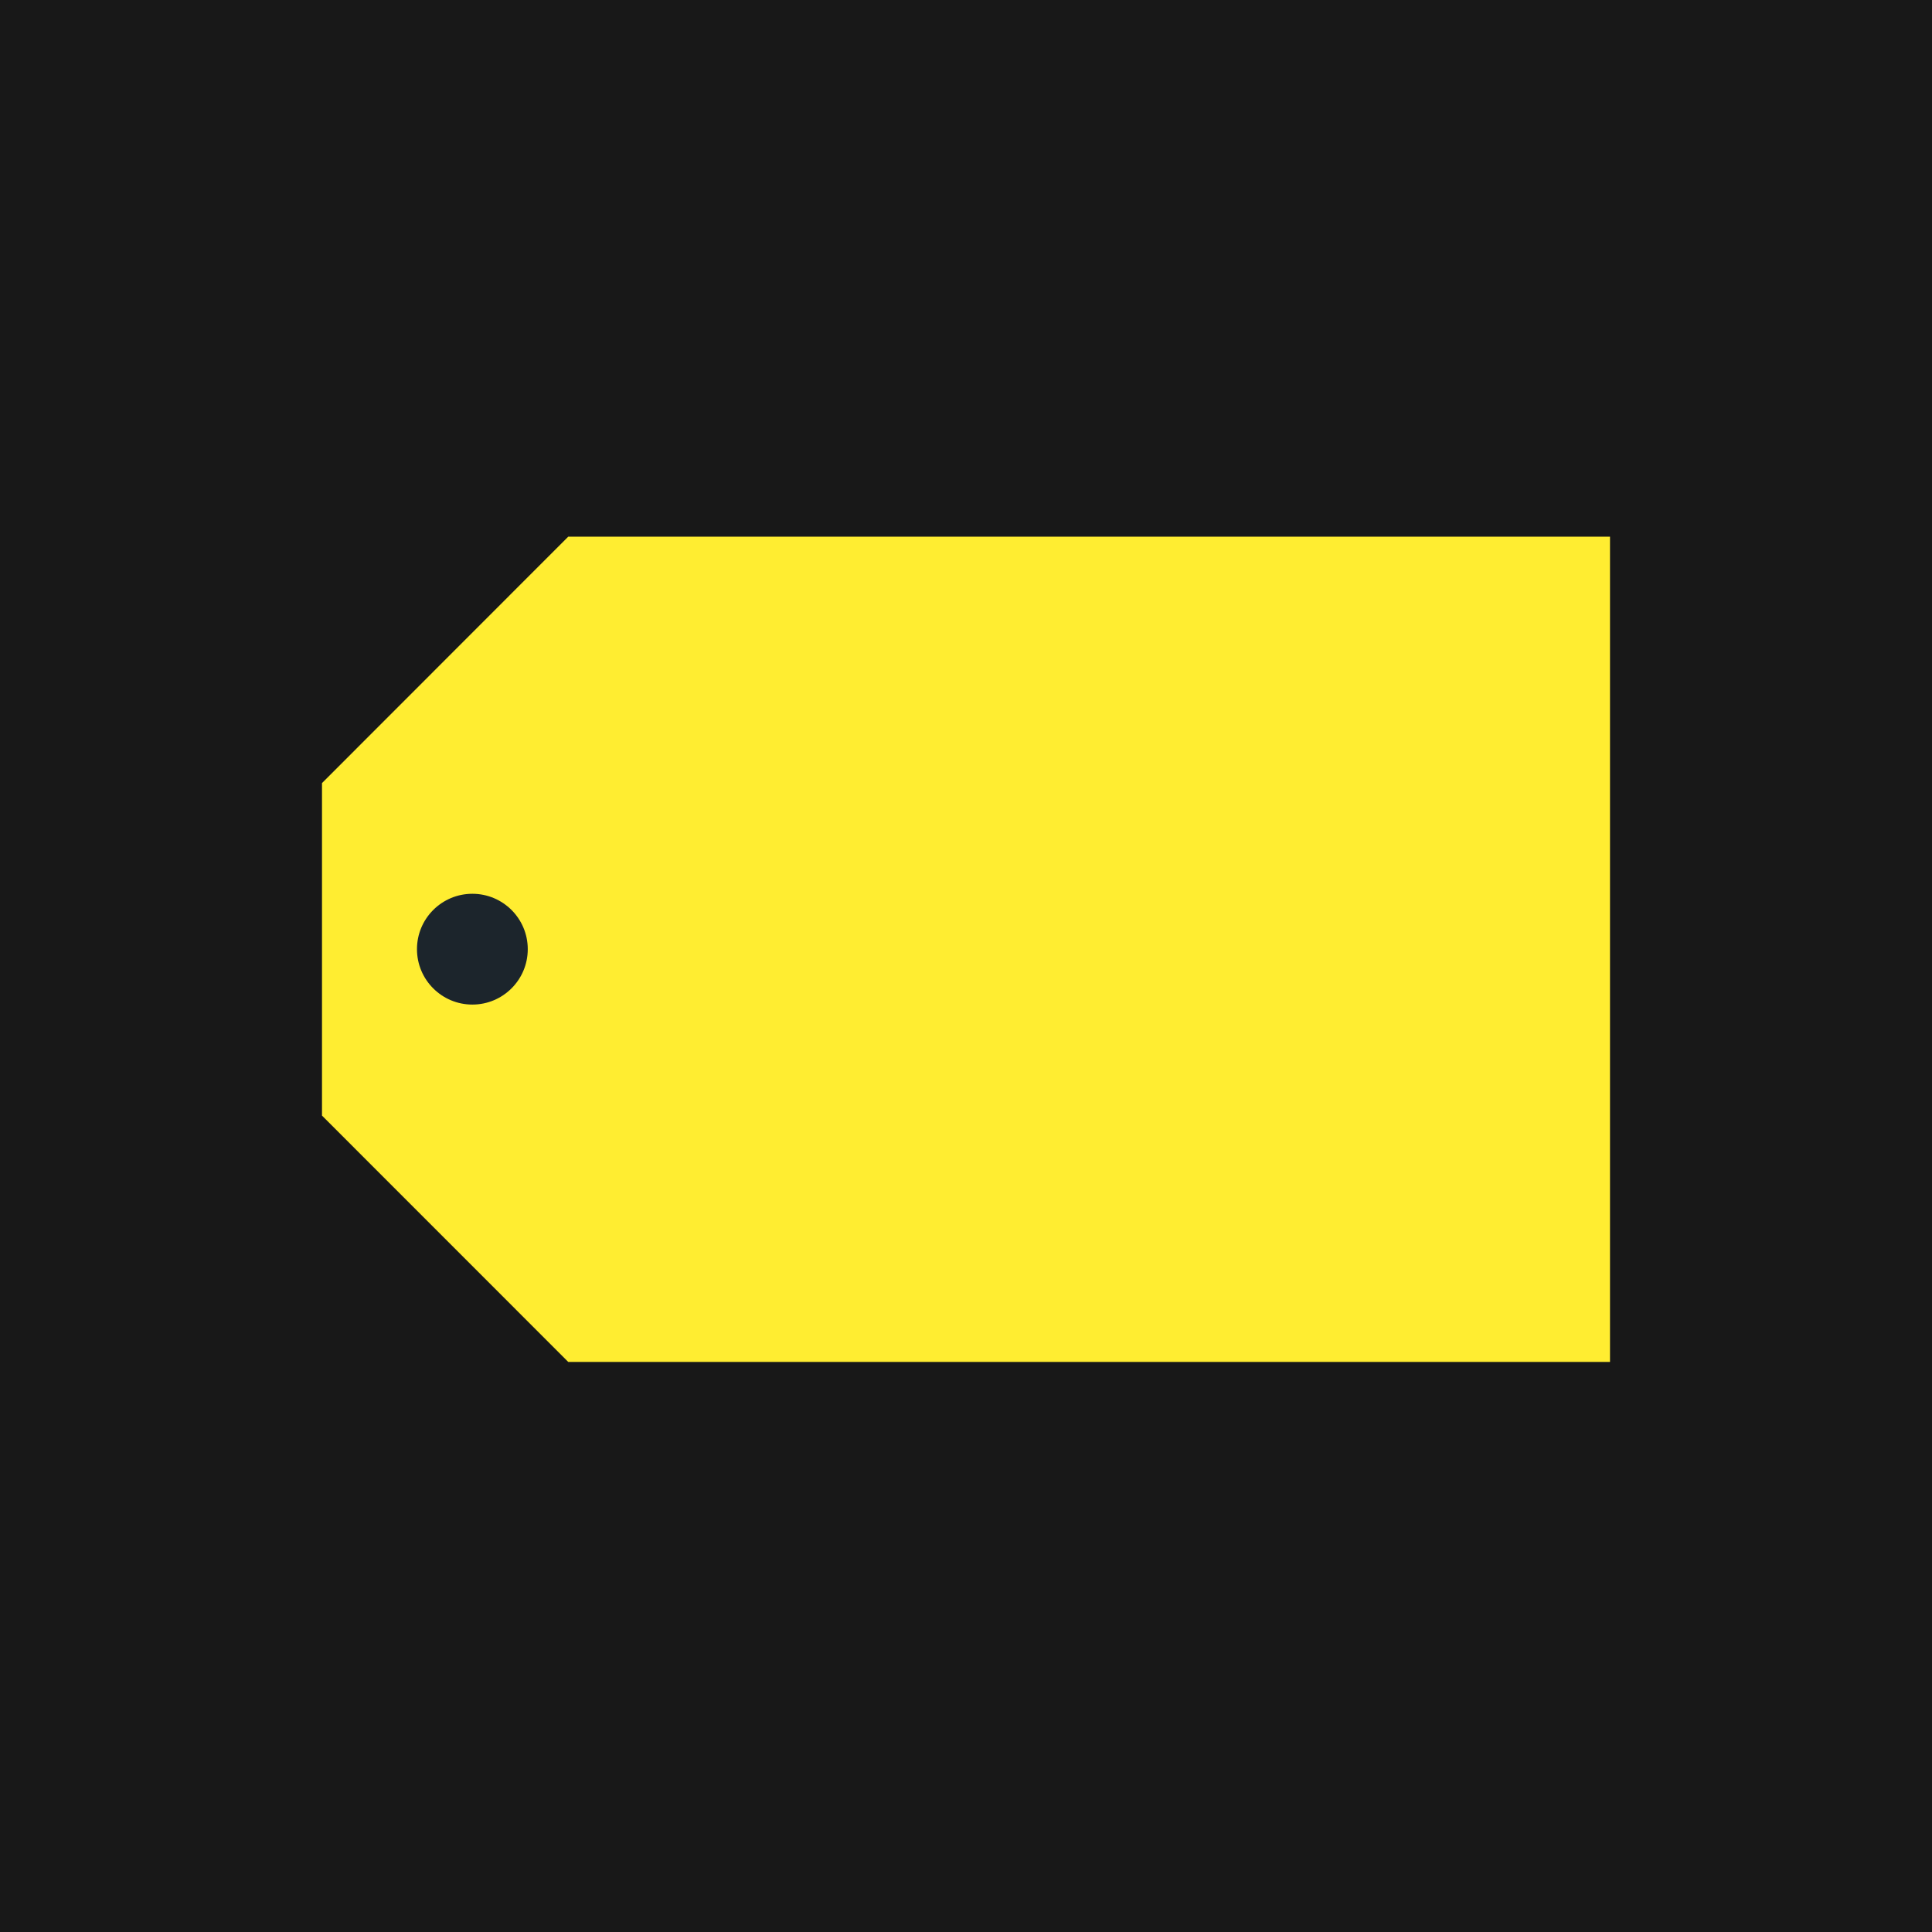 <svg width="200" height="200" viewBox="0 0 200 200" fill="none" xmlns="http://www.w3.org/2000/svg">
<rect width="200" height="200" fill="#181818"/>
<path d="M166.667 55.556V140.986H58.824L33.333 115.487V81.064L58.824 55.556H166.667Z" fill="#FFED31"/>
<path d="M48.9 103.993C52.067 103.993 54.634 101.425 54.634 98.258C54.634 95.091 52.067 92.524 48.9 92.524C45.733 92.524 43.165 95.091 43.165 98.258C43.165 101.425 45.733 103.993 48.9 103.993Z" fill="#1C252C"/>
</svg>
